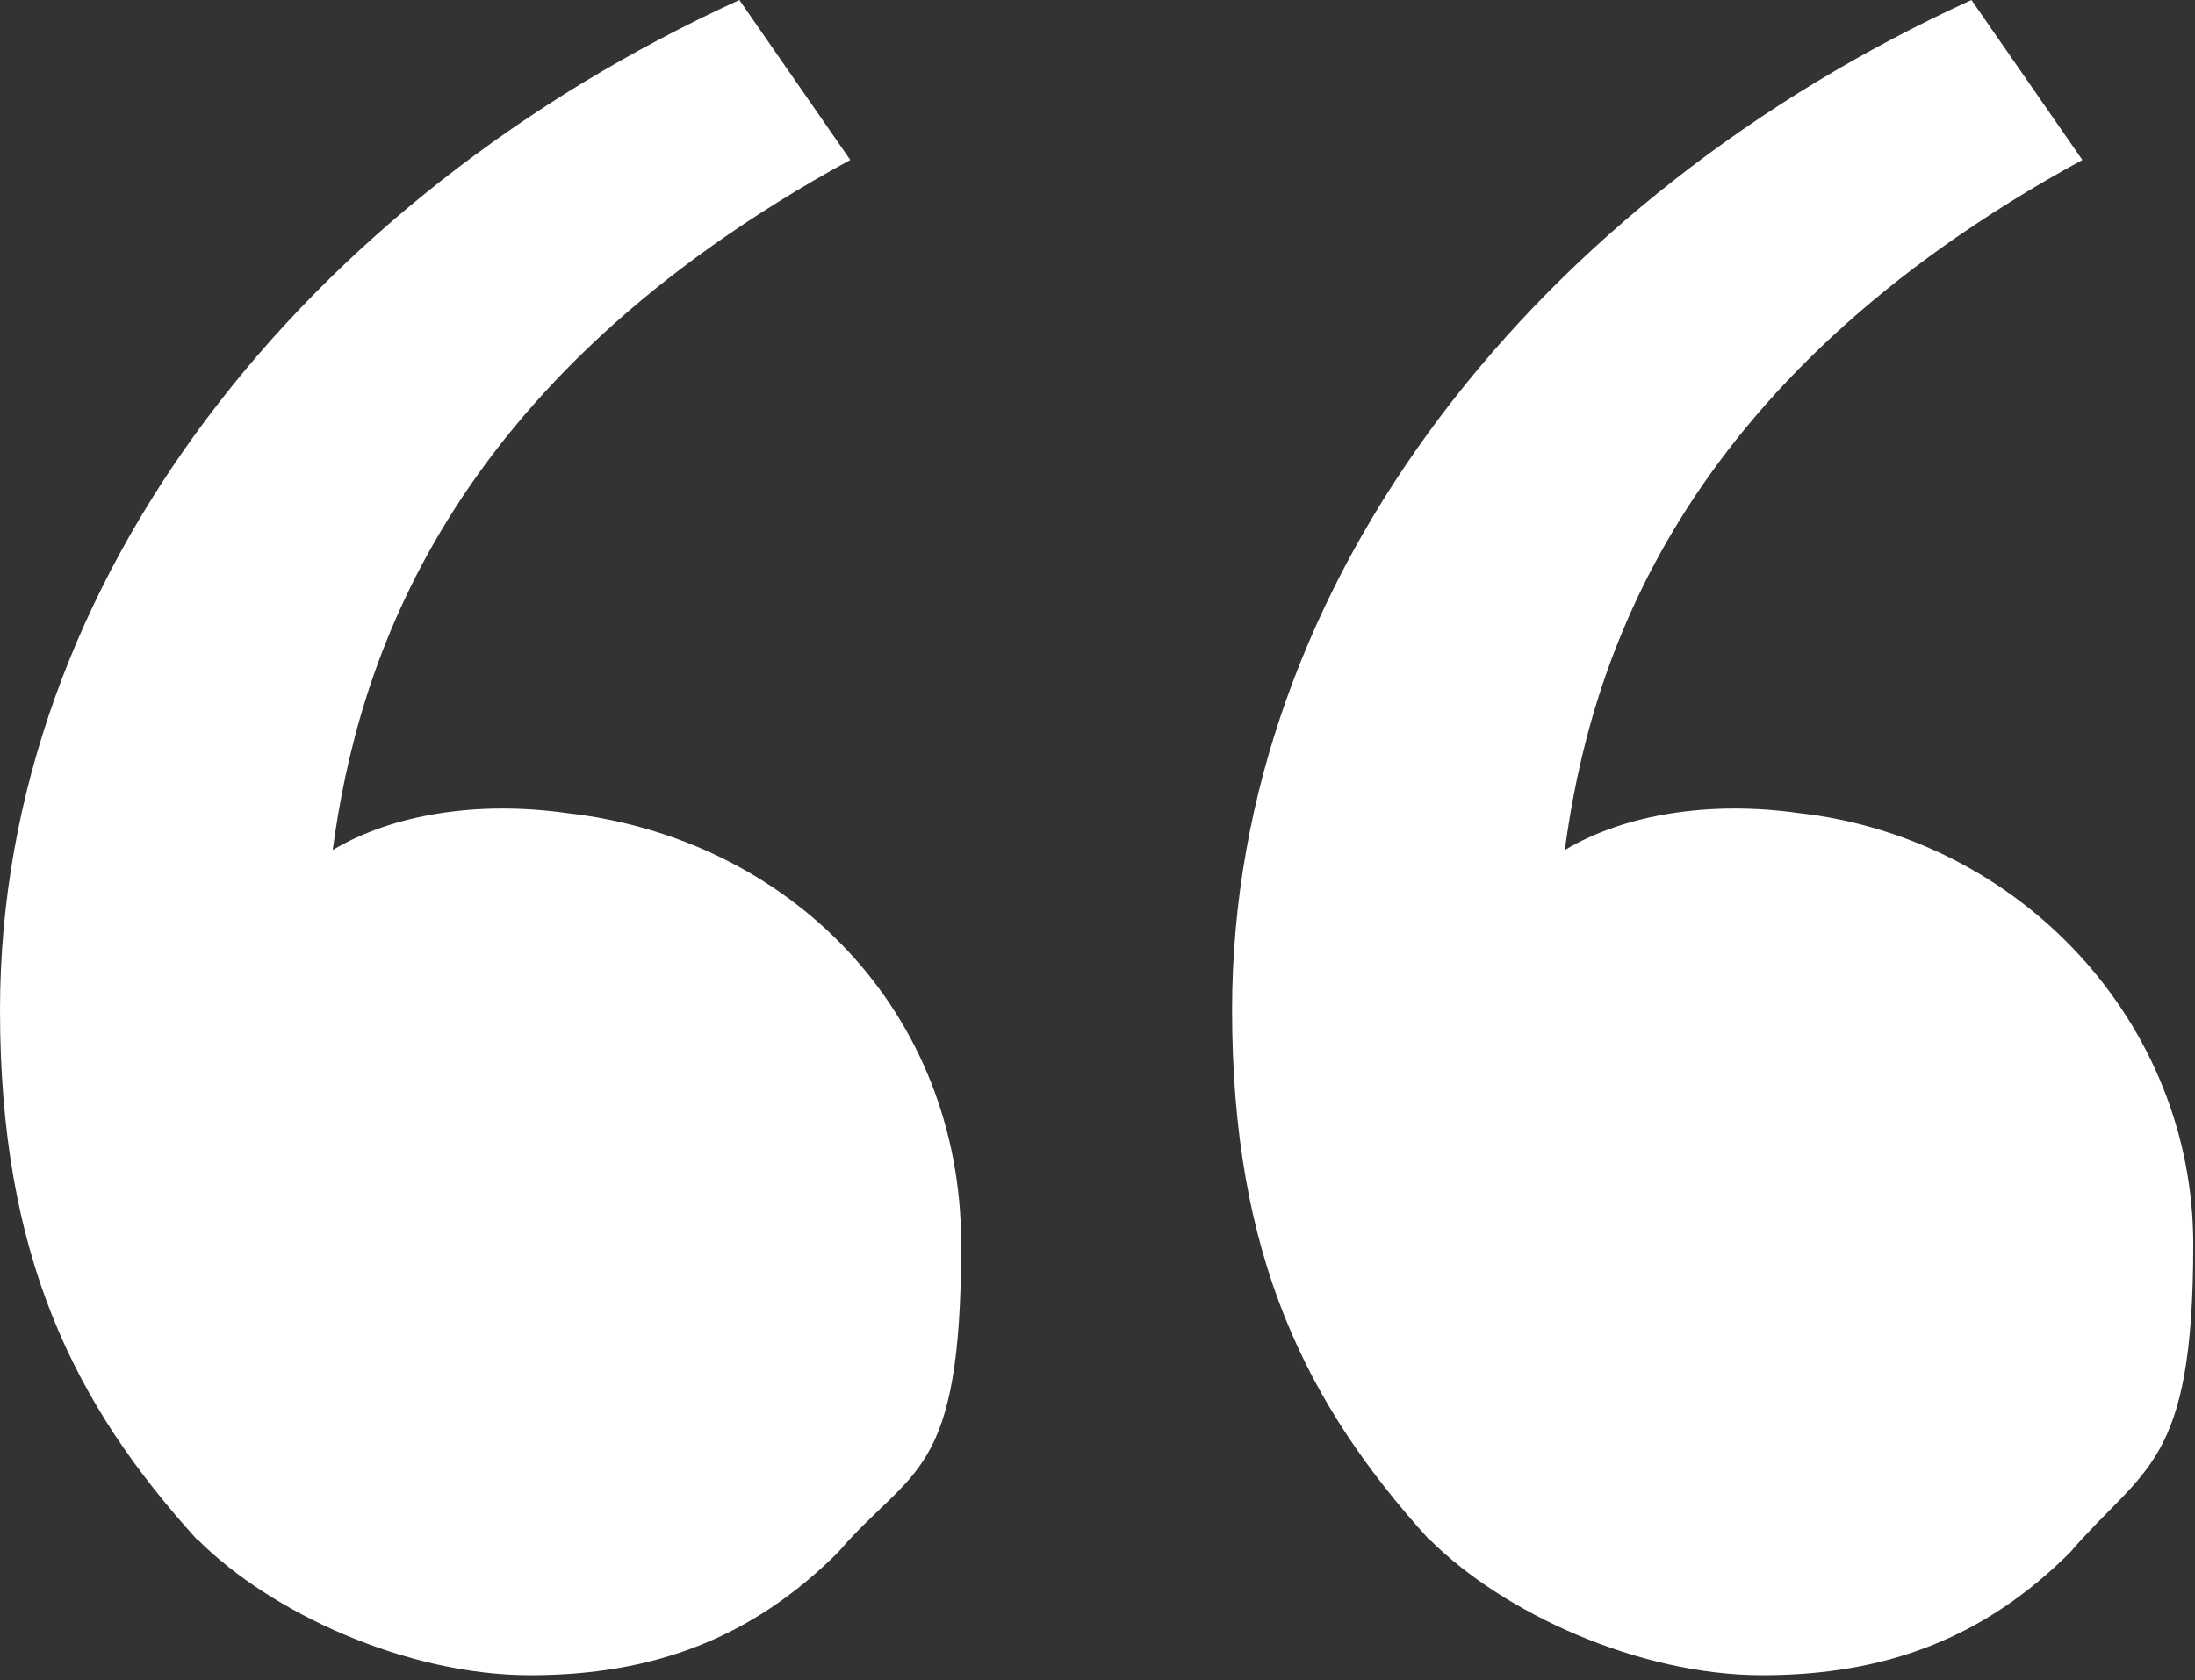 <svg xmlns="http://www.w3.org/2000/svg" fill="none" viewBox="0 0 380 291" height="291" width="380">
<rect x="0" y="0" width="380" height="291" fill="#333333" stroke="none"/>
<path fill="white" d="M34.1 266.6C12.8 243.1 0 217.5 0 174.9C0 100.2 53.3 34.1 128 0L147.2 27.7C76.8 66.1 61.9 115.2 57.6 147.2C68.3 140.8 83.2 138.7 98.1 140.8C136.5 145.1 166.4 174.9 166.4 215.5C166.4 256.1 157.9 253.9 145.1 268.8C130.2 283.7 113.1 290.1 91.8 290.1C70.5 290.1 47 279.4 34.2 266.6H34.1ZM247.4 266.6C226.1 243.1 213.3 217.5 213.3 174.9C213.3 100.2 266.6 34.1 341.3 0L360.5 27.7C290.1 66.1 275.2 115.2 270.9 147.2C281.6 140.8 296.5 138.7 311.4 140.8C349.8 145.1 379.7 177.1 379.7 215.5C379.7 253.9 371.2 253.9 358.4 268.8C343.5 283.7 326.4 290.1 305.1 290.1C283.8 290.1 260.3 279.4 247.5 266.6H247.4Z"></path>
</svg>
